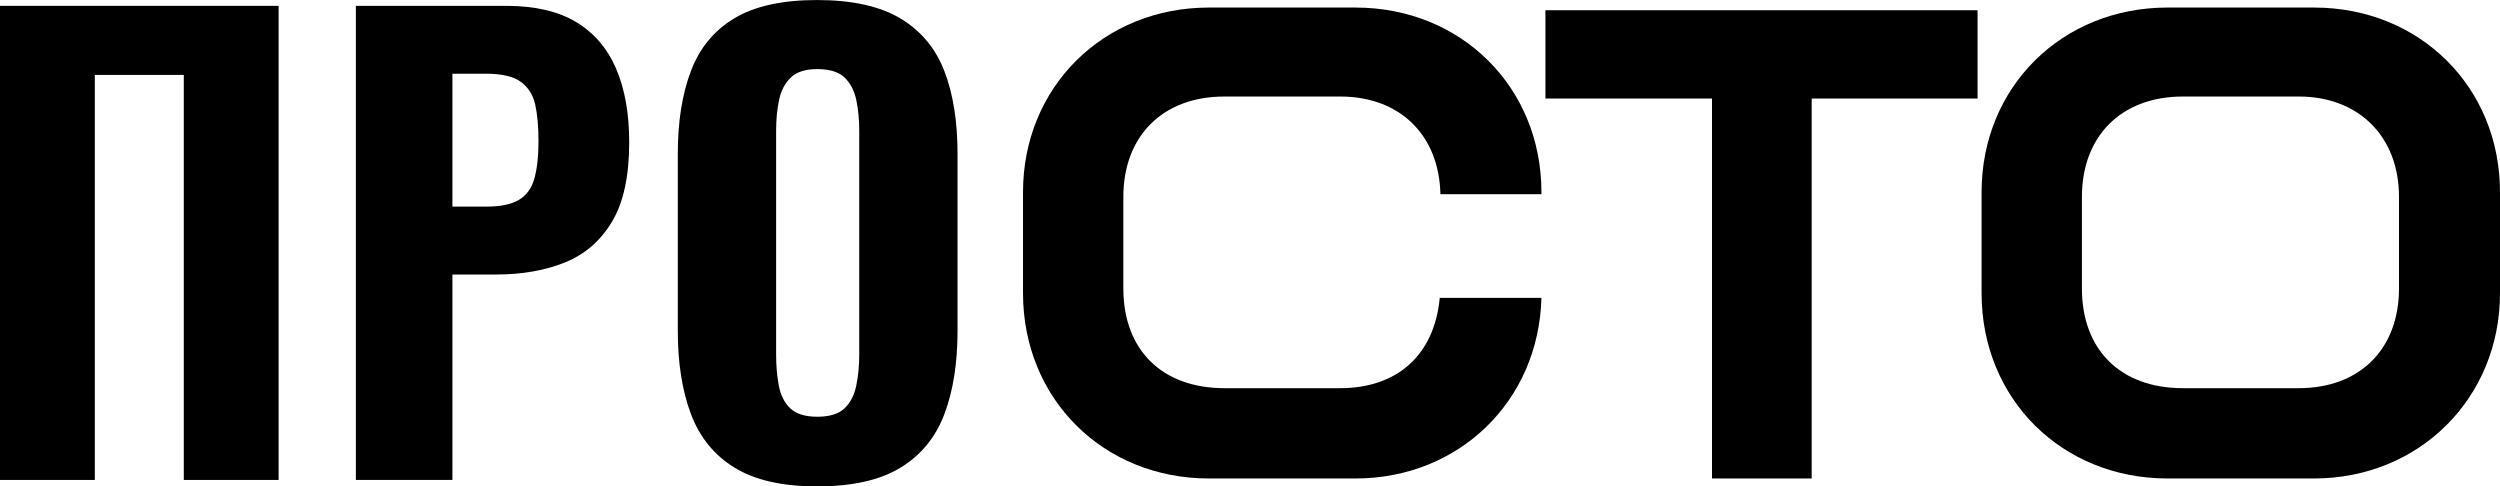 <?xml version="1.0" encoding="UTF-8"?> <svg xmlns="http://www.w3.org/2000/svg" id="Layer_2" data-name="Layer 2" viewBox="0 0 896.96 174.51"><g id="Layer_1-2" data-name="Layer 1"><g><g><path d="M0,172.2V2.1h99.96v170.1h-34.02V26.88h-31.92v145.32H0Z"></path><path d="M127.68,172.2V2.1h53.97c10.22,0,18.55,1.93,24.99,5.77,6.44,3.85,11.24,9.42,14.38,16.7,3.15,7.28,4.73,16.1,4.73,26.46,0,12.18-2.07,21.7-6.2,28.56-4.13,6.86-9.76,11.73-16.91,14.59-7.14,2.87-15.33,4.31-24.57,4.31h-15.75v73.71h-34.65ZM162.33,74.13h12.18c5.04,0,8.92-.8,11.66-2.42,2.73-1.61,4.58-4.16,5.56-7.67.98-3.5,1.47-7.98,1.47-13.44,0-5.18-.39-9.52-1.16-13.02-.77-3.5-2.49-6.23-5.15-8.19-2.66-1.96-6.86-2.94-12.6-2.94h-11.97v47.67Z"></path><path d="M293.16,174.51c-12.46,0-22.33-2.24-29.61-6.72-7.28-4.48-12.5-10.88-15.64-19.21-3.15-8.33-4.73-18.3-4.73-29.92v-63.42c0-11.62,1.58-21.56,4.73-29.82,3.15-8.26,8.36-14.56,15.64-18.9,7.28-4.34,17.15-6.51,29.61-6.51s22.58,2.21,29.92,6.62,12.6,10.71,15.75,18.9,4.72,18.1,4.72,29.71v63.42c0,11.62-1.57,21.6-4.72,29.92-3.15,8.33-8.4,14.74-15.75,19.21-7.35,4.48-17.33,6.72-29.92,6.72ZM293.16,149.52c4.48,0,7.77-1.01,9.87-3.04,2.1-2.03,3.5-4.76,4.2-8.19.7-3.43,1.05-7.1,1.05-11.02V46.83c0-3.92-.35-7.56-1.05-10.92-.7-3.36-2.1-6.05-4.2-8.08-2.1-2.03-5.39-3.04-9.87-3.04-4.2,0-7.35,1.02-9.45,3.04-2.1,2.03-3.5,4.73-4.2,8.08-.7,3.36-1.05,7-1.05,10.92v80.43c0,3.92.31,7.6.95,11.02.63,3.43,1.99,6.16,4.09,8.19,2.1,2.03,5.32,3.04,9.66,3.04Z"></path></g><g><path d="M403.04,70.63v32.88c0,22.08,13.92,35.76,36.24,35.76h41.52c20.64,0,33.84-12,35.76-32.4h36.48c-.96,37.2-29.76,64.8-66.72,64.8h-52.56c-37.92,0-66.72-28.56-66.72-66.48v-36.24c0-37.68,28.8-66.24,66.72-66.24h52.56c37.92,0,66.72,28.56,66.72,66.24v.72h-36.24c-.48-21.12-14.4-35.04-36-35.04h-41.52c-22.08,0-36.24,14.16-36.24,36Z"></path><path d="M709.52,35.35h-59.52v136.32h-35.76V35.35h-59.76V3.67h155.04v31.68Z"></path><path d="M896.96,68.95v36.24c0,37.68-29.04,66.48-66.72,66.48h-52.56c-37.92,0-66.72-28.56-66.72-66.48v-36.24c0-37.68,28.8-66.24,66.72-66.24h52.56c37.92,0,66.72,28.56,66.72,66.24ZM860.72,70.63c0-21.6-14.4-36-36-36h-41.52c-22.08,0-36.24,14.16-36.24,36v32.88c0,22.08,13.92,35.76,36.24,35.76h41.52c22.08,0,36-14.16,36-35.76v-32.88Z"></path></g></g></g></svg> 